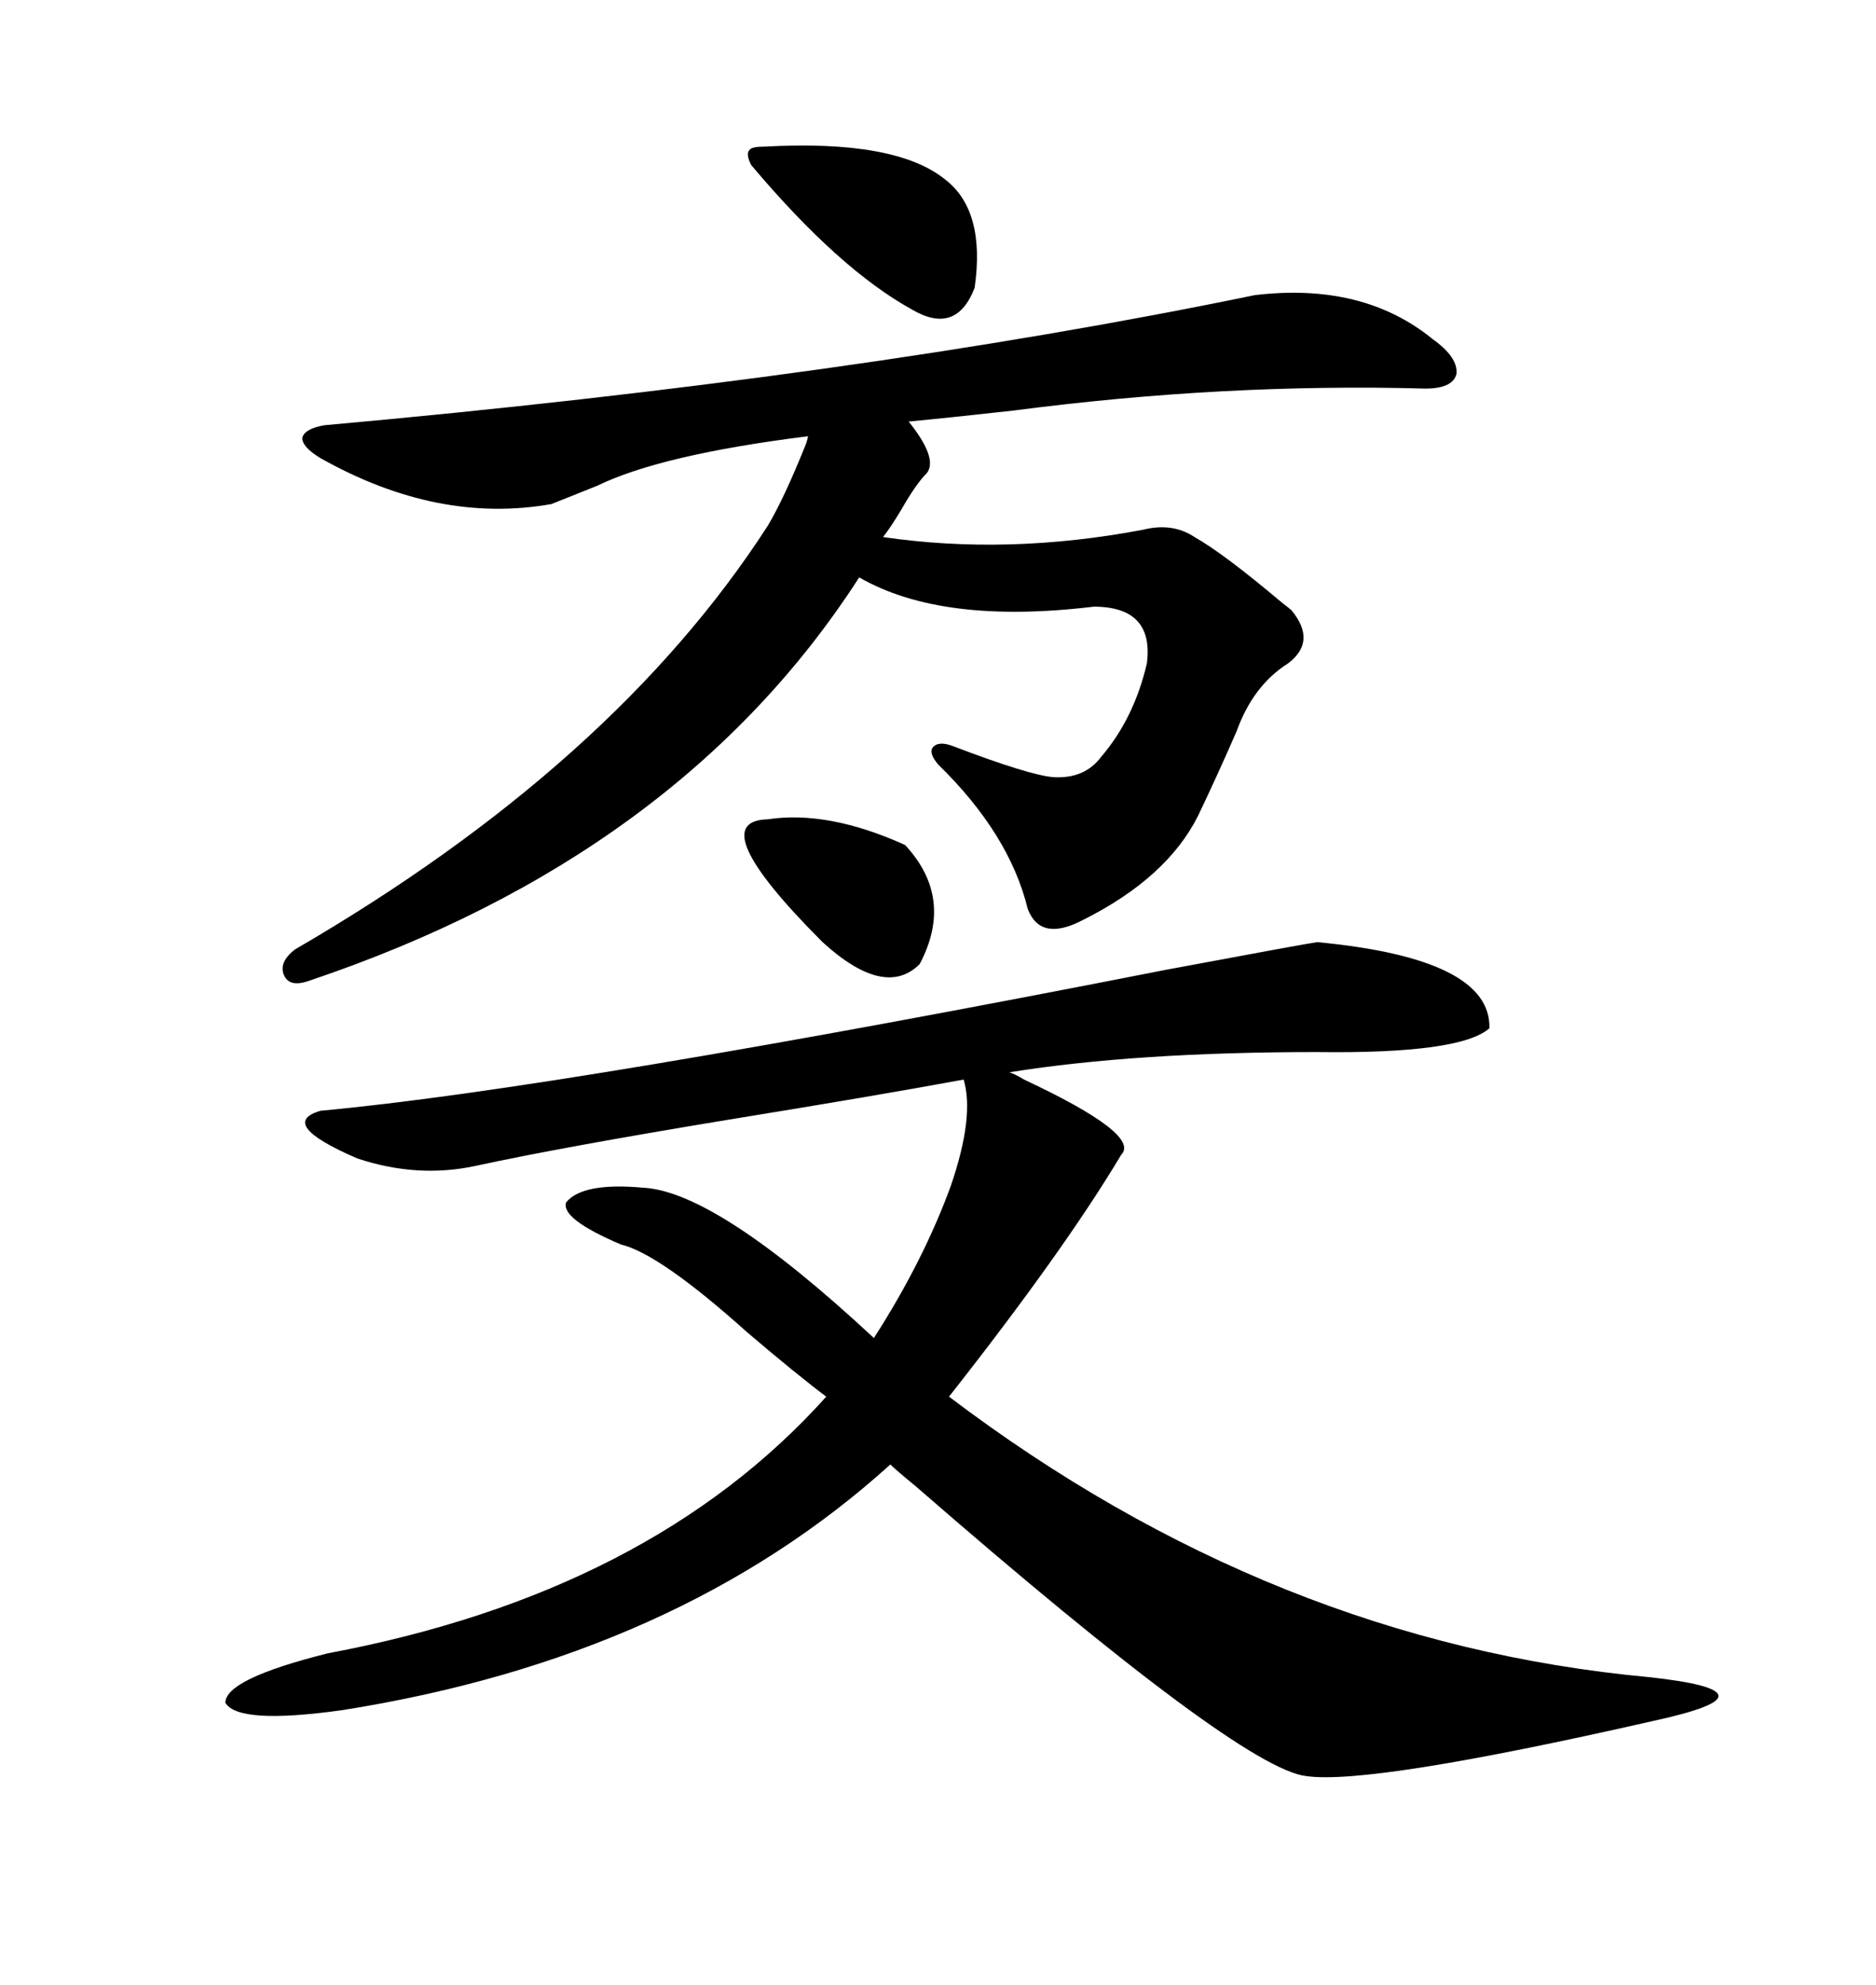 <svg xmlns="http://www.w3.org/2000/svg" xmlns:xlink="http://www.w3.org/1999/xlink" width="300" height="317.285"><path d="M51.27 177.54L51.27 177.54Q89.65 174.02 186.62 154.98L186.62 154.98Q208.59 150.88 210.64 150.59L210.64 150.59Q238.48 153.22 238.18 164.36L238.18 164.36Q233.50 168.46 210.64 168.16L210.64 168.16Q181.64 168.16 161.43 171.39L161.43 171.39Q162.30 171.68 163.77 172.56L163.77 172.56Q182.52 181.35 179.30 184.57L179.30 184.57Q170.21 199.80 151.76 223.24L151.76 223.24Q203.61 262.50 263.67 268.07L263.67 268.07Q274.51 269.24 274.80 271.00L274.80 271.00Q275.10 272.75 264.26 275.10L264.26 275.10Q219.14 285.35 208.89 283.89L208.89 283.89Q198.34 282.71 146.48 237.60L146.48 237.60Q143.26 234.96 142.38 234.08L142.38 234.08Q108.40 264.84 54.79 273.34L54.79 273.34Q38.09 275.68 36.04 272.17L36.04 272.17Q36.04 268.36 52.44 264.26L52.44 264.26Q104.00 254.59 132.13 223.24L132.13 223.24Q127.44 219.73 119.53 212.99L119.53 212.99Q105.47 200.39 99.32 198.93L99.32 198.93Q89.65 194.82 90.53 192.19L90.53 192.19Q93.16 188.96 102.83 189.84L102.83 189.84Q114.55 190.43 139.75 213.87L139.75 213.87Q147.66 201.56 152.05 189.55L152.05 189.55Q155.86 178.42 154.10 172.56L154.10 172.56Q139.75 175.20 116.31 179.00L116.31 179.00Q89.65 183.40 76.17 186.33L76.17 186.33Q66.80 188.38 57.13 185.16L57.13 185.16Q44.24 179.59 51.27 177.54ZM200.68 47.17L200.68 47.17Q217.97 45.12 229.10 54.20L229.10 54.20Q233.20 57.13 232.91 59.77L232.91 59.77Q232.32 62.11 227.93 62.11L227.93 62.11Q195.70 61.23 162.01 65.63L162.01 65.63Q151.46 66.80 145.31 67.38L145.31 67.38Q150 73.24 148.24 75.59L148.24 75.59Q146.48 77.34 144.14 81.45L144.14 81.45Q142.38 84.38 141.21 85.84L141.21 85.84Q161.13 88.77 182.81 84.67L182.81 84.67Q187.50 83.50 191.02 85.84L191.02 85.84Q195.70 88.48 205.08 96.39L205.08 96.39Q206.25 97.27 206.54 97.56L206.54 97.56Q210.64 102.54 205.96 106.05L205.96 106.05Q200.39 109.57 197.75 116.89L197.75 116.89Q194.82 123.63 191.60 130.37L191.60 130.37Q186.62 140.33 173.14 147.07L173.14 147.07Q166.41 150.59 164.36 145.31L164.36 145.31Q161.43 133.30 150 122.17L150 122.17Q148.54 120.41 149.12 119.53L149.12 119.53Q150 118.36 152.34 119.24L152.34 119.24Q164.65 123.93 168.46 124.22L168.46 124.22Q173.44 124.51 176.07 121.00L176.07 121.00Q181.35 114.84 183.40 106.05L183.40 106.05Q184.57 96.97 174.90 96.97L174.90 96.97Q150.59 99.90 137.40 92.29L137.40 92.29Q108.69 136.82 49.51 156.74L49.51 156.74Q46.29 157.91 45.41 155.86L45.41 155.86Q44.53 153.81 47.17 151.76L47.17 151.76Q98.14 122.17 122.75 84.08L122.75 84.08Q125.39 79.69 128.91 70.90L128.91 70.90Q129.20 70.02 129.20 69.73L129.20 69.73Q105.76 72.66 95.51 77.64L95.51 77.64Q91.11 79.39 88.18 80.57L88.18 80.57Q70.02 83.79 51.27 73.24L51.27 73.24Q48.34 71.48 48.34 70.02L48.34 70.02Q48.63 68.55 51.86 67.97L51.86 67.97Q136.82 60.35 200.68 47.17ZM122.17 23.44L122.17 23.44Q143.26 22.27 151.17 28.71L151.17 28.71Q157.62 33.69 155.86 46.00L155.86 46.00Q152.93 53.61 145.90 49.51L145.90 49.51Q134.18 43.07 120.12 26.37L120.12 26.37Q119.24 24.61 119.82 24.02L119.82 24.02Q120.12 23.44 122.17 23.44ZM122.75 130.96L122.75 130.96Q132.42 129.49 144.73 135.06L144.73 135.06Q152.64 143.55 147.07 154.10L147.07 154.10Q141.50 159.67 131.54 150.59L131.54 150.59Q112.21 131.25 122.75 130.96Z"/></svg>